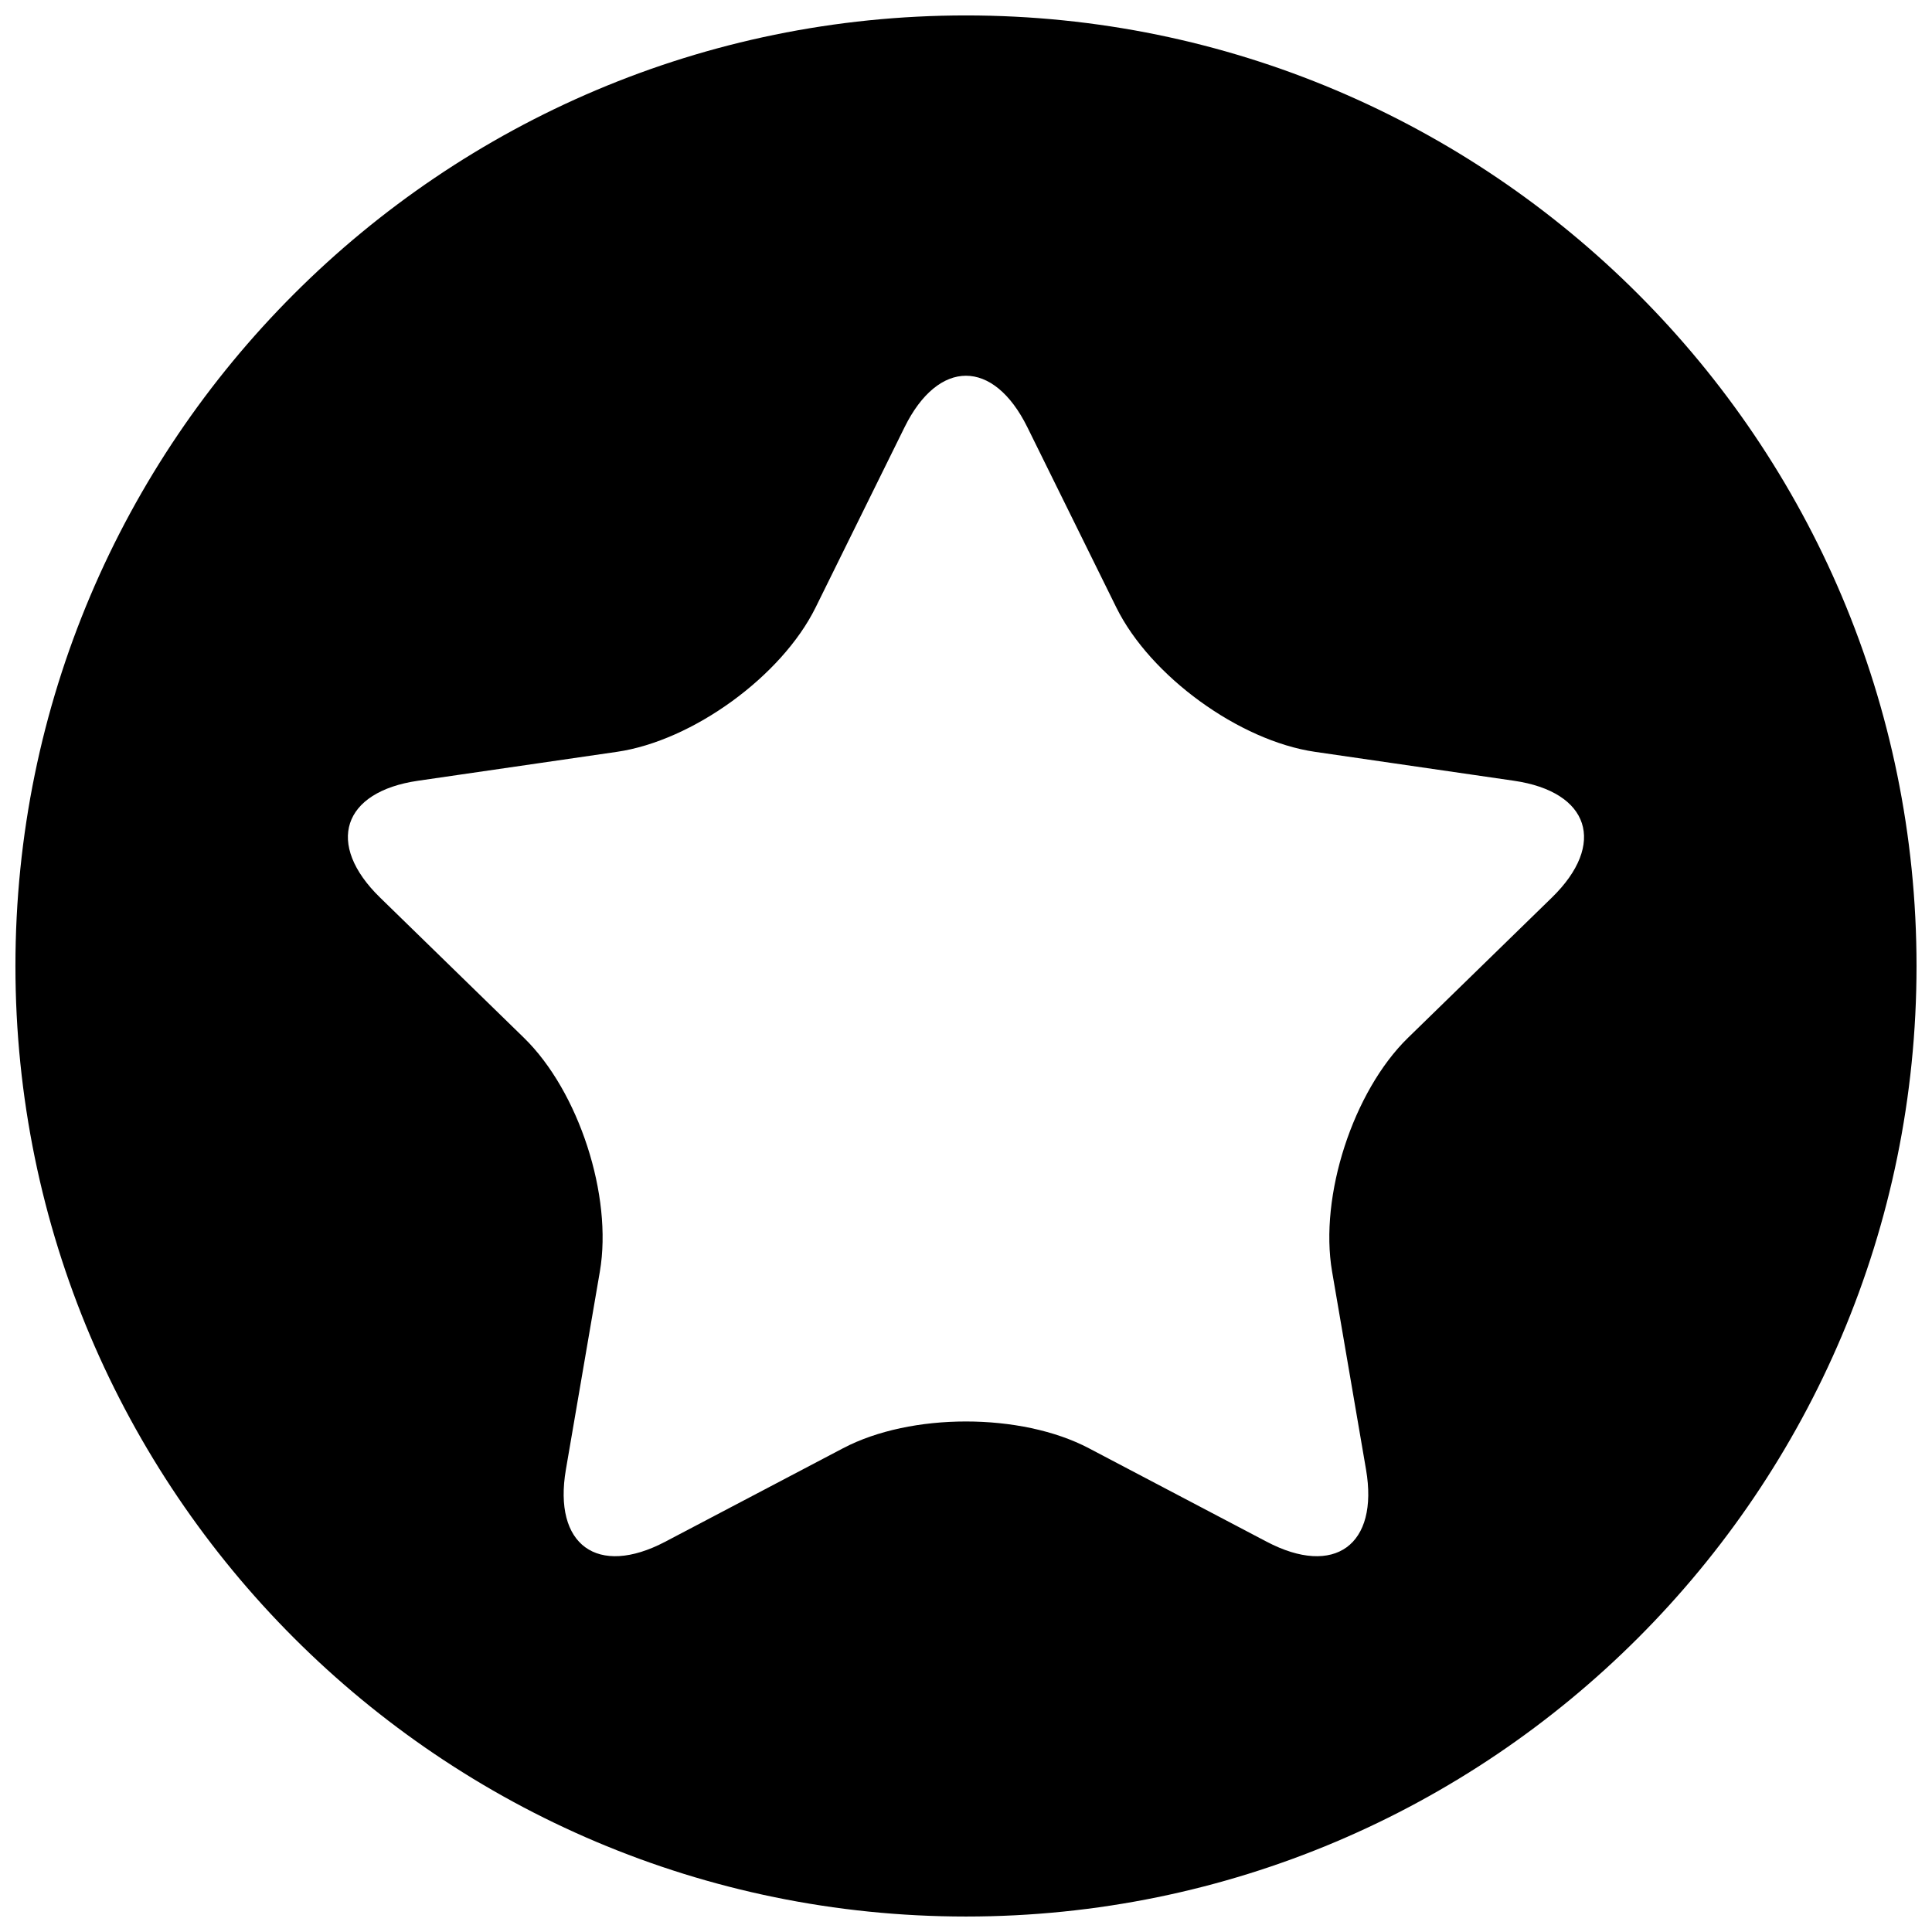 <?xml version="1.0" encoding="UTF-8"?>
<!-- Uploaded to: ICON Repo, www.iconrepo.com, Generator: ICON Repo Mixer Tools -->
<svg width="800px" height="800px" version="1.1" viewBox="144 144 512 512" xmlns="http://www.w3.org/2000/svg">
 <defs>
  <clipPath id="a">
   <path d="m148.09 148.09h503.81v503.81h-503.81z"/>
  </clipPath>
 </defs>
 <g clip-path="url(#a)">
  <path d="m148.09 400c0-139.03 112.88-251.91 251.91-251.91 139.03 0 251.9 112.88 251.9 251.91 0 139.03-112.88 251.9-251.9 251.9-139.03 0-251.91-112.88-251.91-251.9zm331.59 152.57-47.141-24.781c-17.965-9.445-47.133-9.445-65.098 0l-47.141 24.781c-17.965 9.445-29.762 0.875-26.332-19.129l9.004-52.492c3.43-20.004-5.582-47.746-20.117-61.914l-38.137-37.172c-14.535-14.168-10.027-28.039 10.059-30.957l52.703-7.66c20.086-2.918 43.684-20.062 52.664-38.262l23.57-47.758c8.984-18.199 23.566-18.199 32.551 0l23.57 47.758c8.98 18.199 32.582 35.344 52.664 38.262l52.707 7.66c20.082 2.918 24.59 16.789 10.059 30.957l-38.141 37.172c-14.531 14.168-23.547 41.91-20.113 61.914l9 52.492c3.434 20.004-8.367 28.574-26.332 19.129z" fill-rule="evenodd"/>
 </g>
</svg>